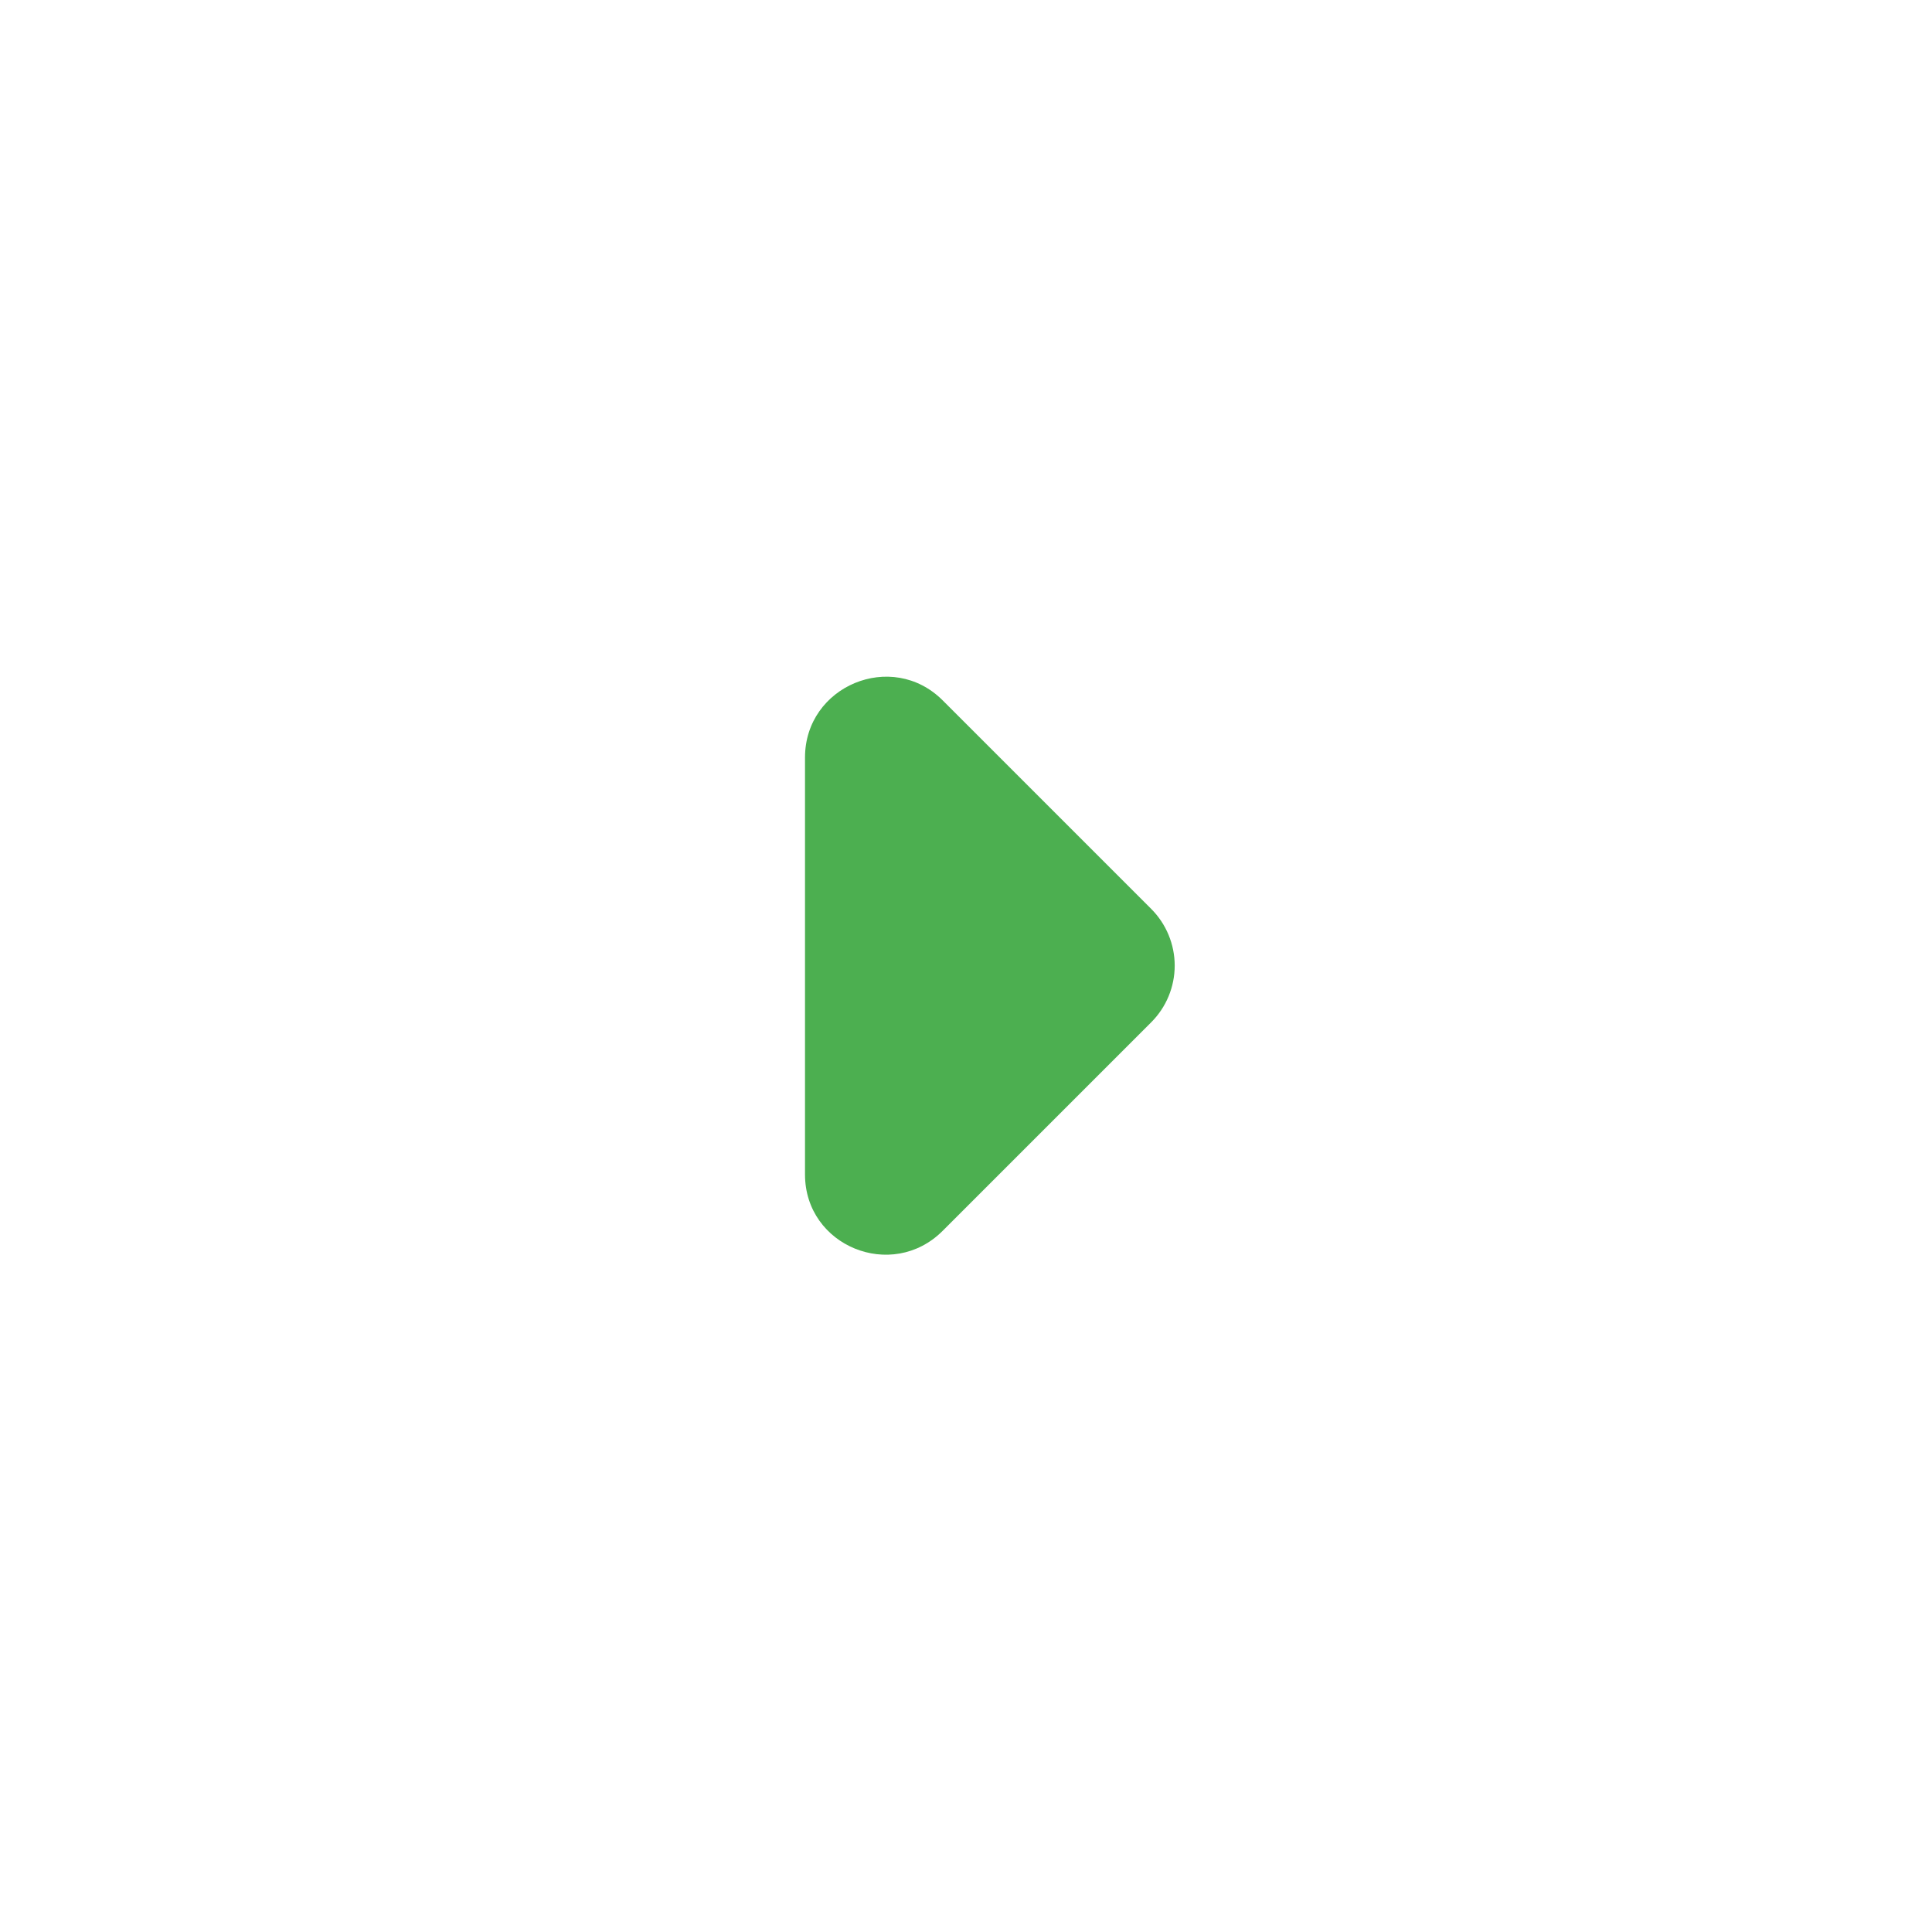 <svg xmlns="http://www.w3.org/2000/svg" width="122" height="122" viewBox="0 0 122 122" fill="none">
  <path d="M59.526 77.724L72.692 64.558C73.163 64.088 73.537 63.53 73.792 62.915C74.047 62.3 74.179 61.641 74.179 60.975C74.179 60.309 74.047 59.65 73.792 59.035C73.537 58.42 73.163 57.861 72.692 57.391L59.526 44.225C56.324 41.023 50.834 43.31 50.834 47.834V74.166C50.834 78.69 56.324 80.927 59.526 77.724Z" fill="#4CAF50"/>
</svg>